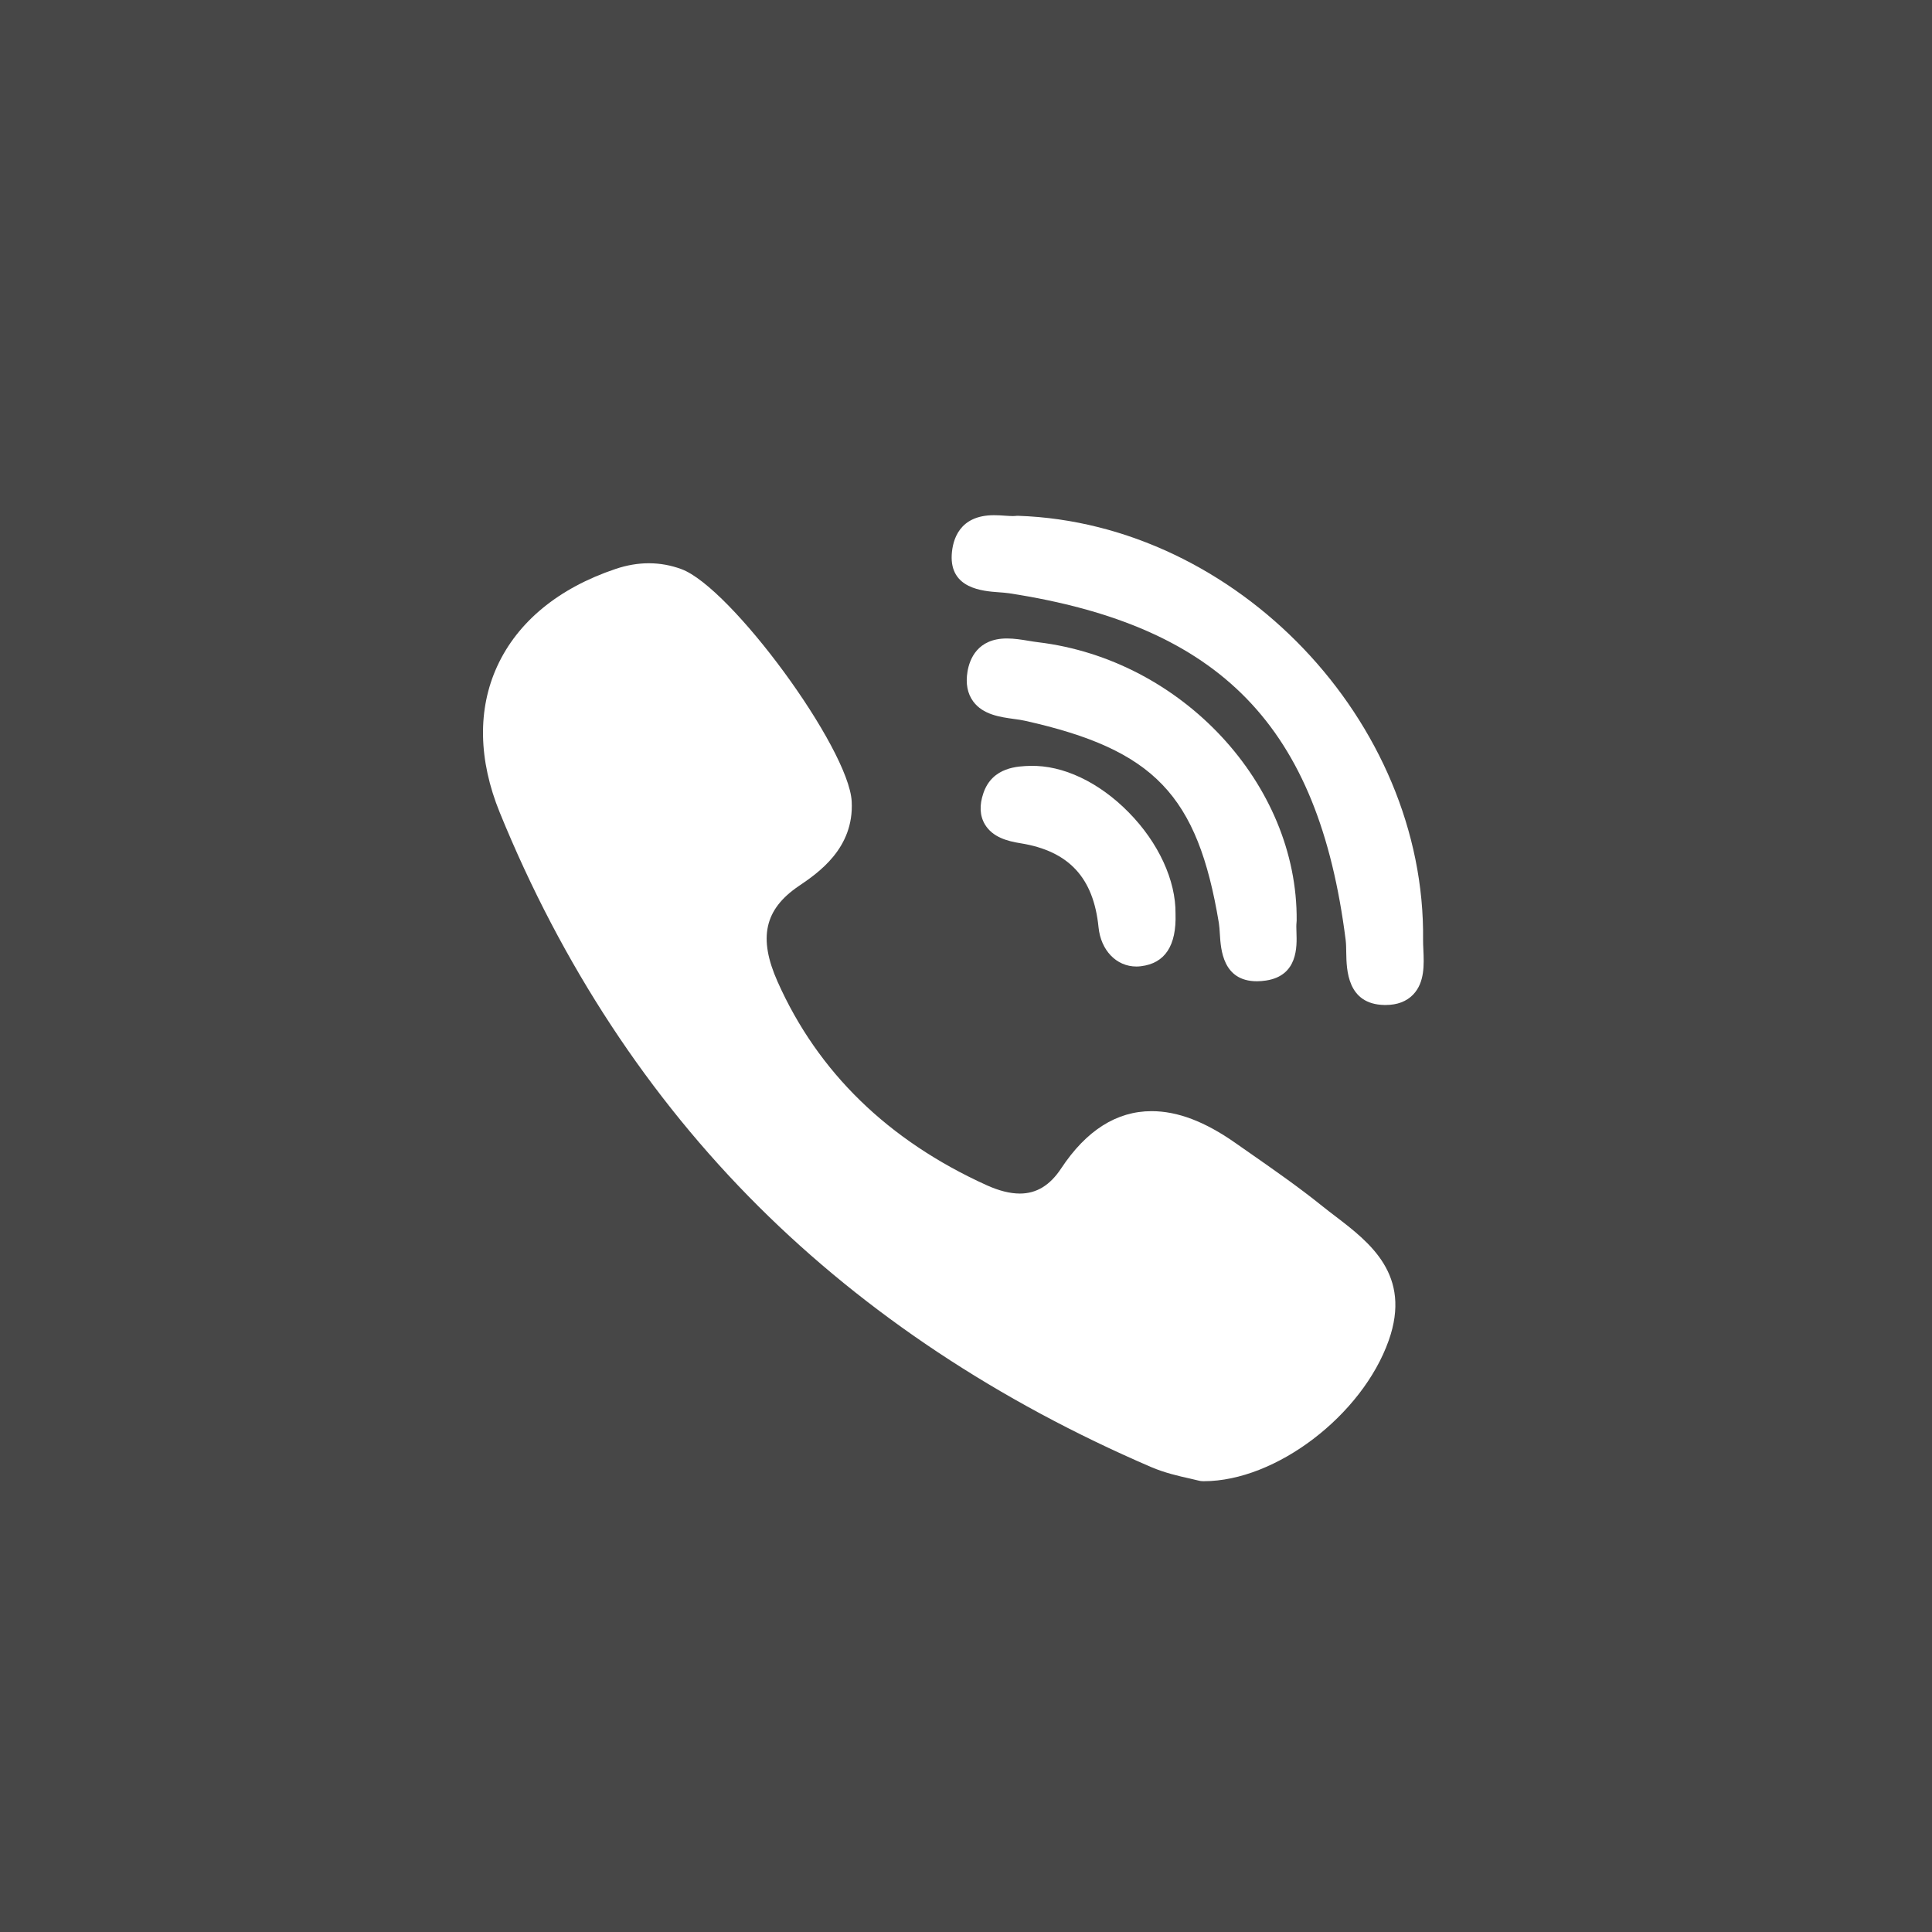 <?xml version="1.0" encoding="UTF-8"?> <svg xmlns="http://www.w3.org/2000/svg" width="60" height="60" viewBox="0 0 60 60" fill="none"><rect x="0" y="0" width="60" height="60" fill="#333333" stroke="none"/> <rect opacity="0.1" width="60" height="60" fill="white"></rect> <path d="M40.269 28.589C40.306 24.359 36.703 20.482 32.239 19.945C32.15 19.935 32.054 19.919 31.951 19.902C31.73 19.865 31.502 19.828 31.271 19.828C30.356 19.828 30.112 20.47 30.047 20.854C29.985 21.226 30.044 21.539 30.224 21.784C30.527 22.196 31.061 22.269 31.489 22.328C31.614 22.345 31.733 22.361 31.832 22.384C35.843 23.28 37.193 24.689 37.853 28.665C37.869 28.762 37.876 28.882 37.884 29.009C37.913 29.485 37.973 30.474 39.036 30.474H39.036C39.125 30.474 39.22 30.466 39.319 30.451C40.309 30.3 40.278 29.396 40.263 28.962C40.259 28.84 40.255 28.724 40.265 28.647C40.268 28.628 40.269 28.608 40.269 28.589Z" fill="white"></path> <path d="M31.012 18.393C31.13 18.402 31.243 18.41 31.337 18.424C37.922 19.437 40.951 22.558 41.791 29.195C41.805 29.308 41.807 29.445 41.809 29.591C41.818 30.11 41.835 31.189 42.993 31.211L43.029 31.211C43.393 31.211 43.682 31.102 43.889 30.885C44.249 30.508 44.224 29.948 44.204 29.497C44.199 29.387 44.194 29.283 44.195 29.192C44.279 22.403 38.403 16.248 31.621 16.019C31.593 16.018 31.566 16.019 31.539 16.023C31.525 16.025 31.5 16.027 31.458 16.027C31.391 16.027 31.307 16.022 31.219 16.016C31.113 16.008 30.992 16 30.869 16C29.789 16 29.584 16.768 29.557 17.225C29.497 18.283 30.52 18.357 31.012 18.393Z" fill="white"></path> <path d="M41.473 37.773C41.333 37.666 41.188 37.556 41.052 37.446C40.333 36.868 39.568 36.334 38.828 35.818C38.675 35.711 38.521 35.604 38.368 35.497C37.421 34.831 36.569 34.508 35.764 34.508C34.679 34.508 33.734 35.107 32.954 36.288C32.608 36.812 32.189 37.067 31.672 37.067C31.367 37.067 31.019 36.979 30.64 36.807C27.581 35.42 25.397 33.293 24.148 30.486C23.544 29.129 23.74 28.242 24.802 27.52C25.406 27.111 26.529 26.348 26.45 24.888C26.36 23.23 22.701 18.241 21.16 17.674C20.507 17.434 19.821 17.432 19.118 17.669C17.346 18.264 16.074 19.311 15.44 20.694C14.827 22.03 14.855 23.6 15.52 25.233C17.443 29.953 20.146 34.069 23.555 37.465C26.892 40.789 30.994 43.513 35.745 45.559C36.173 45.743 36.623 45.844 36.951 45.917C37.063 45.942 37.159 45.964 37.23 45.983C37.268 45.993 37.308 45.999 37.348 45.999L37.386 46C37.386 46 37.386 46 37.386 46C39.621 46 42.304 43.957 43.128 41.629C43.85 39.59 42.532 38.583 41.473 37.773Z" fill="white"></path> <path d="M32 23.785C31.617 23.795 30.821 23.815 30.542 24.626C30.411 25.005 30.427 25.334 30.588 25.604C30.826 26 31.28 26.122 31.693 26.188C33.193 26.429 33.962 27.258 34.116 28.797C34.188 29.515 34.671 30.016 35.292 30.016H35.292C35.338 30.016 35.385 30.013 35.431 30.007C36.178 29.919 36.539 29.37 36.507 28.378C36.519 27.342 35.976 26.166 35.054 25.23C34.13 24.29 33.014 23.761 32 23.785Z" fill="white"></path> </svg> 